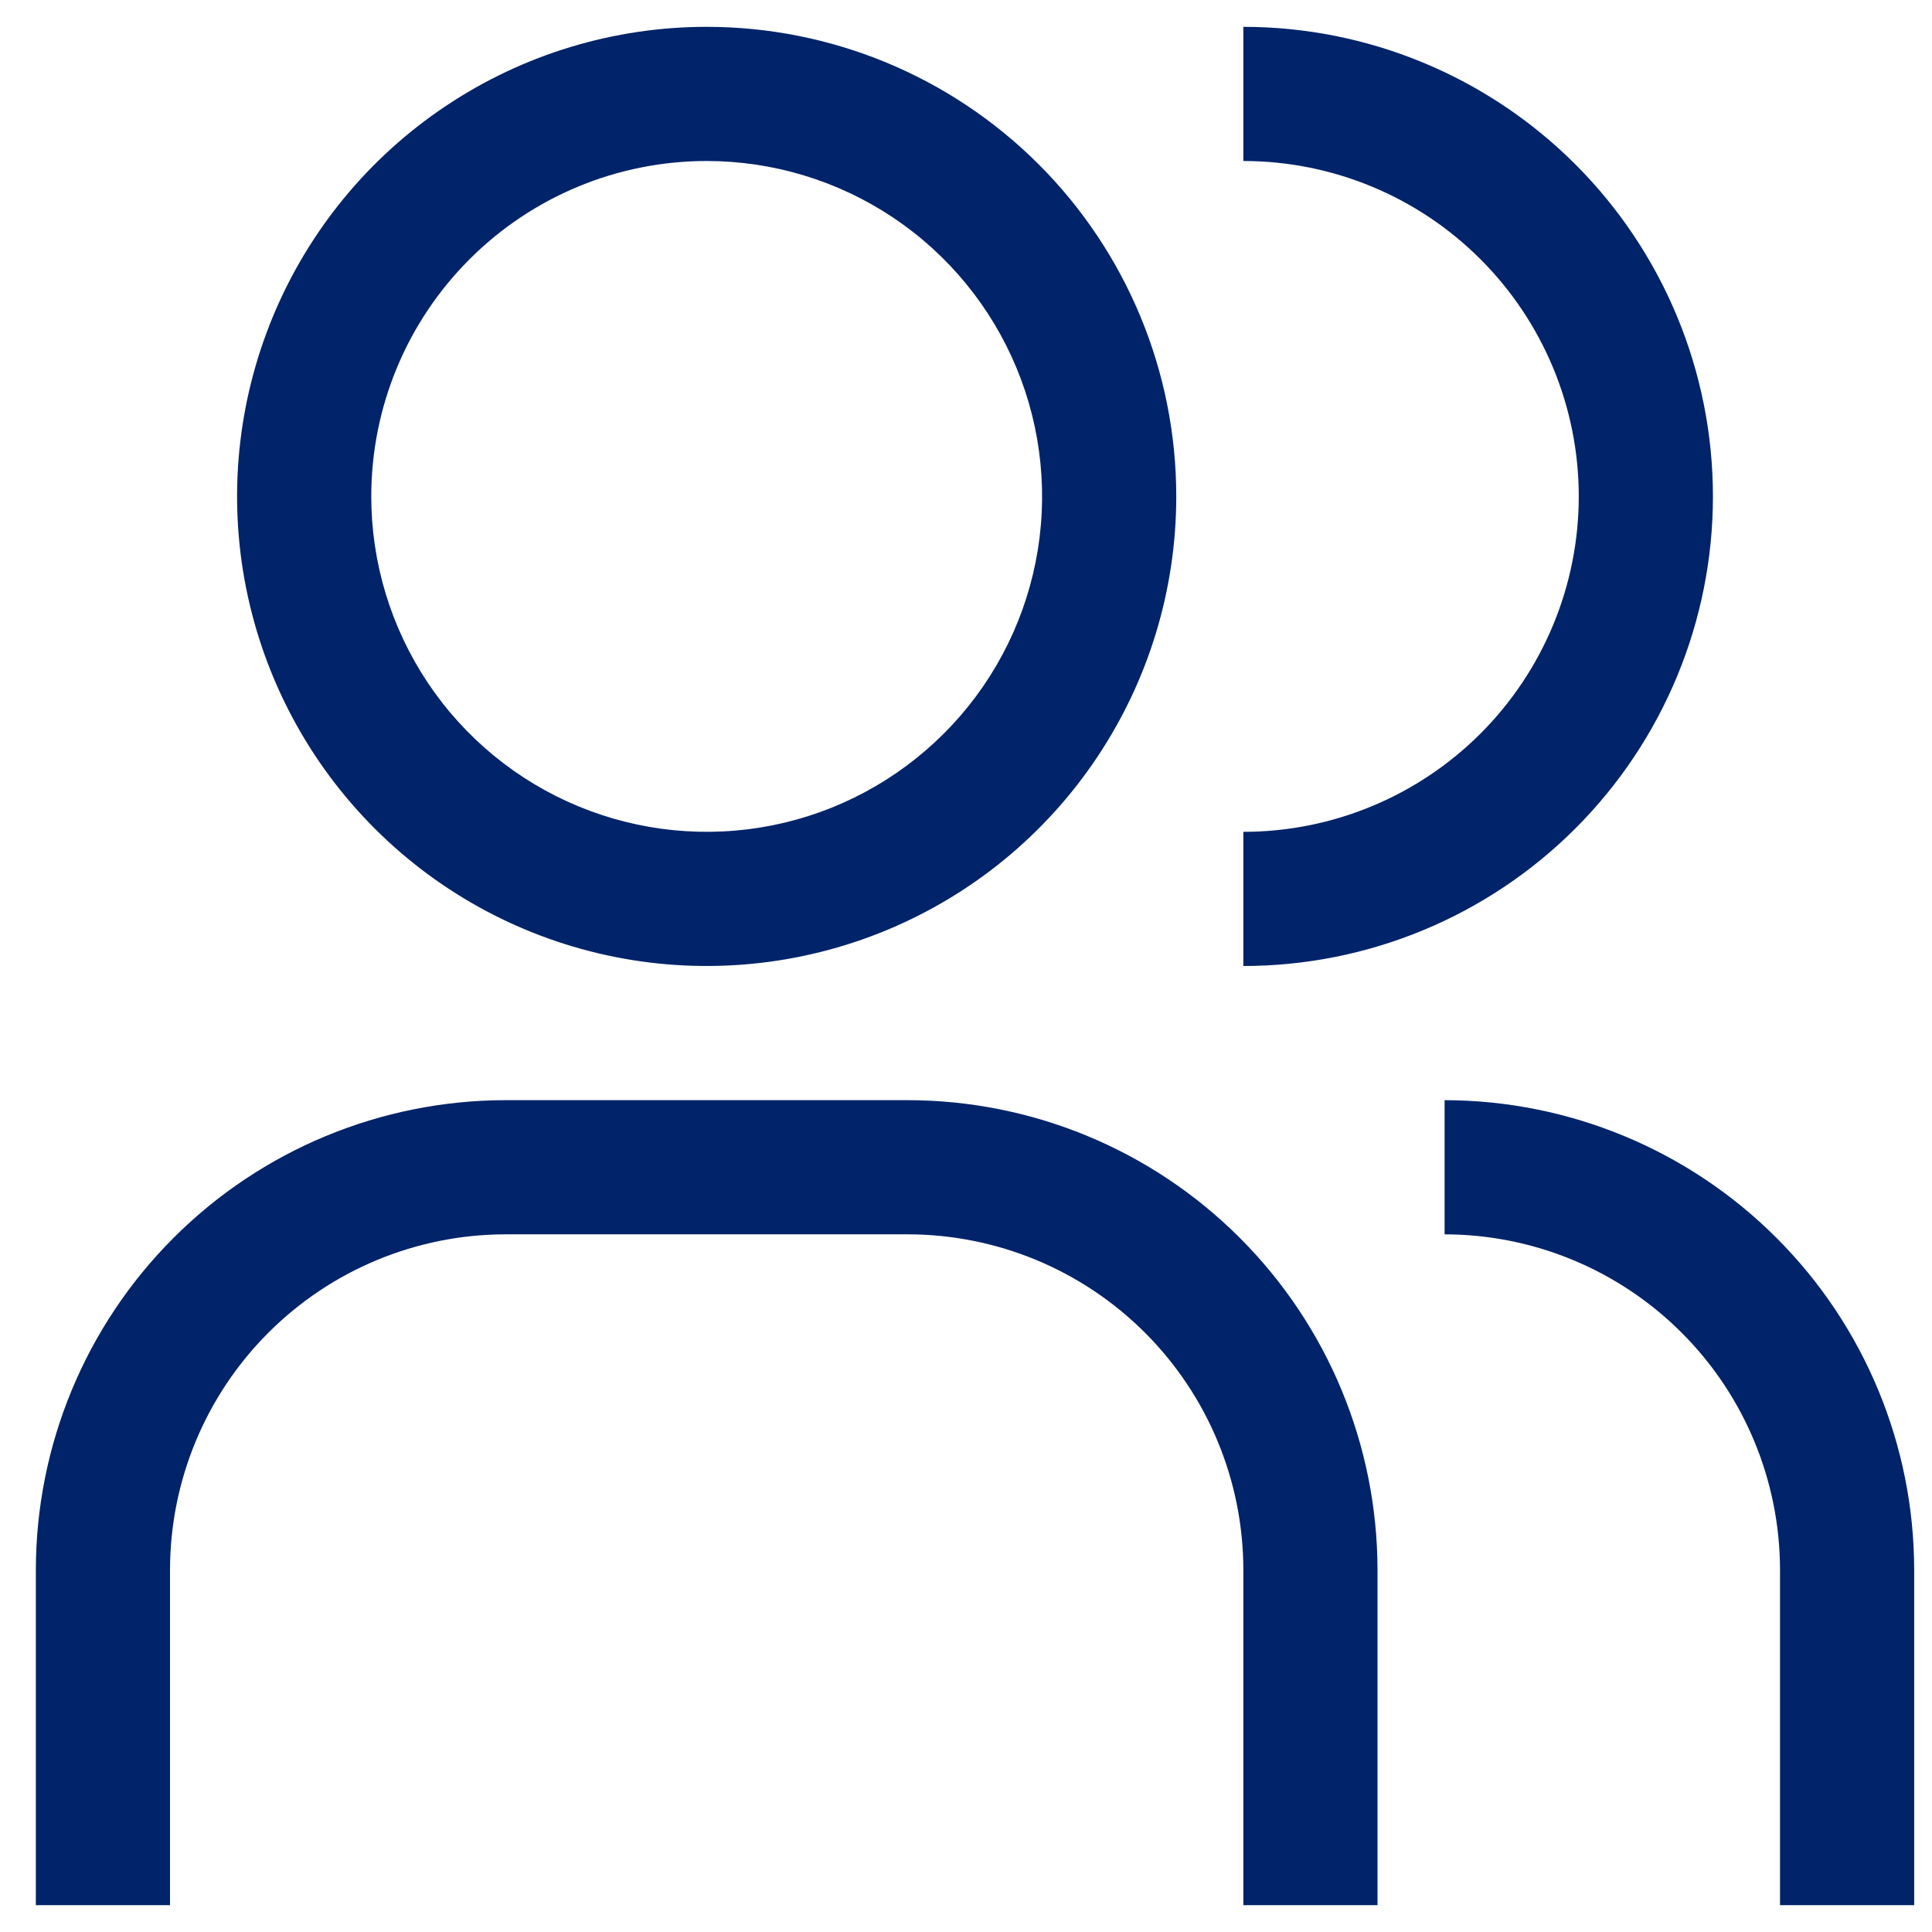<svg xmlns="http://www.w3.org/2000/svg" fill="none" viewBox="0 0 36 36" height="36" width="36">
<path fill="#002369" d="M35.668 35.5H33.168V29.25C33.166 27.593 32.507 26.004 31.335 24.833C30.163 23.661 28.575 23.002 26.918 23V20.5C29.238 20.503 31.462 21.425 33.102 23.066C34.743 24.706 35.665 26.93 35.668 29.25V35.5ZM25.668 35.5H23.168V29.25C23.166 27.593 22.507 26.004 21.335 24.833C20.163 23.661 18.575 23.002 16.918 23H9.418C7.761 23.002 6.172 23.661 5.001 24.833C3.829 26.004 3.17 27.593 3.168 29.25V35.5H0.668V29.25C0.671 26.93 1.593 24.706 3.234 23.066C4.874 21.425 7.098 20.503 9.418 20.5H16.918C19.238 20.503 21.462 21.425 23.102 23.066C24.743 24.706 25.665 26.93 25.668 29.25V35.5ZM23.168 0.5V3C24.826 3 26.415 3.658 27.587 4.831C28.759 6.003 29.418 7.592 29.418 9.25C29.418 10.908 28.759 12.497 27.587 13.669C26.415 14.841 24.826 15.5 23.168 15.5V18C25.489 18 27.714 17.078 29.355 15.437C30.996 13.796 31.918 11.571 31.918 9.25C31.918 6.929 30.996 4.704 29.355 3.063C27.714 1.422 25.489 0.5 23.168 0.5ZM13.168 3C14.404 3 15.613 3.367 16.64 4.053C17.668 4.74 18.469 5.716 18.942 6.858C19.415 8 19.539 9.257 19.298 10.469C19.057 11.682 18.462 12.795 17.587 13.669C16.713 14.543 15.6 15.139 14.387 15.38C13.175 15.621 11.918 15.497 10.776 15.024C9.634 14.551 8.658 13.75 7.971 12.722C7.285 11.694 6.918 10.486 6.918 9.25C6.918 7.592 7.576 6.003 8.749 4.831C9.921 3.658 11.51 3 13.168 3ZM13.168 0.5C11.437 0.5 9.746 1.013 8.307 1.975C6.868 2.936 5.746 4.303 5.084 5.902C4.422 7.5 4.248 9.26 4.586 10.957C4.924 12.654 5.757 14.213 6.981 15.437C8.204 16.661 9.764 17.494 11.461 17.832C13.158 18.169 14.918 17.996 16.516 17.334C18.115 16.672 19.482 15.55 20.443 14.111C21.405 12.672 21.918 10.981 21.918 9.25C21.918 6.929 20.996 4.704 19.355 3.063C17.714 1.422 15.489 0.5 13.168 0.5Z"></path>
</svg>
